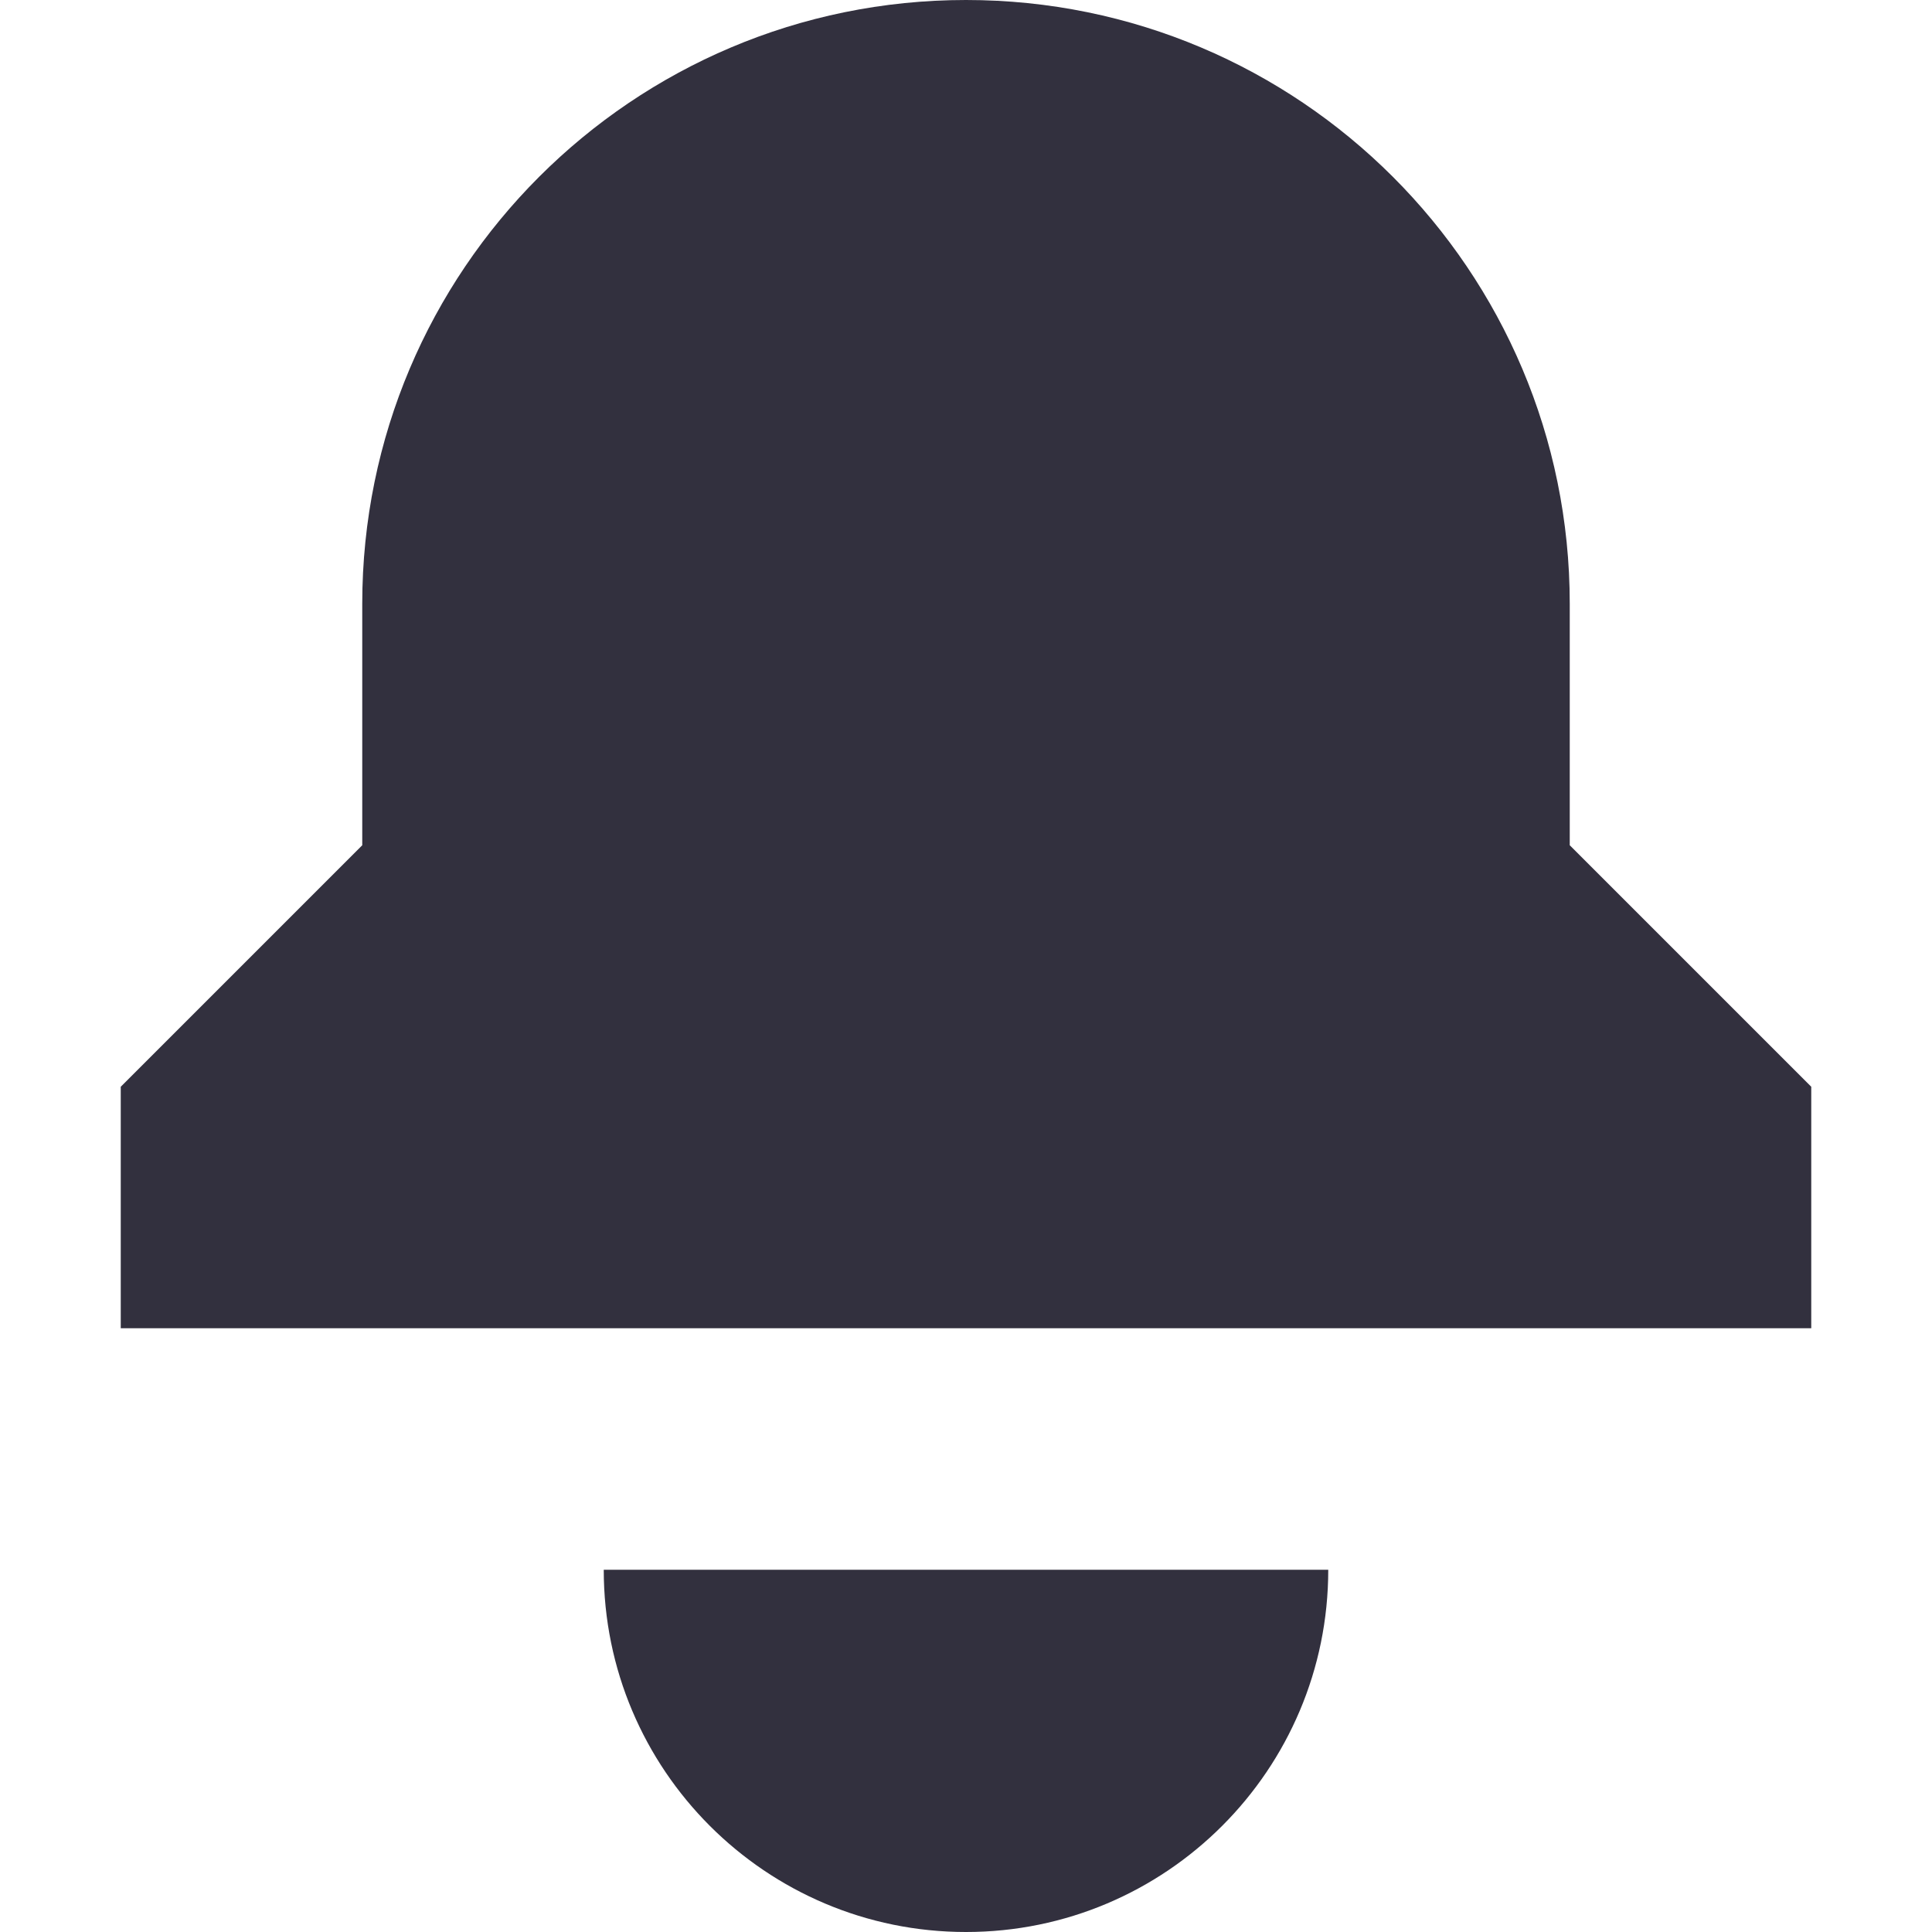 <svg width="28" height="28" viewBox="0 0 28 28" fill="none" xmlns="http://www.w3.org/2000/svg">
<g id="icon / bell">
<g id="Icon">
<path d="M14 0C9.168 0 5.25 3.918 5.25 8.75V12.25L1.75 15.75V19.25H26.25V15.75L22.75 12.25V8.75C22.75 3.918 18.832 0 14 0Z" fill="#32303E"/>
<path d="M8.75 22.75C8.75 25.649 11.101 28 14 28C16.899 28 19.25 25.649 19.25 22.75H8.75Z" fill="#32303E"/>
</g>
</g>
</svg>
